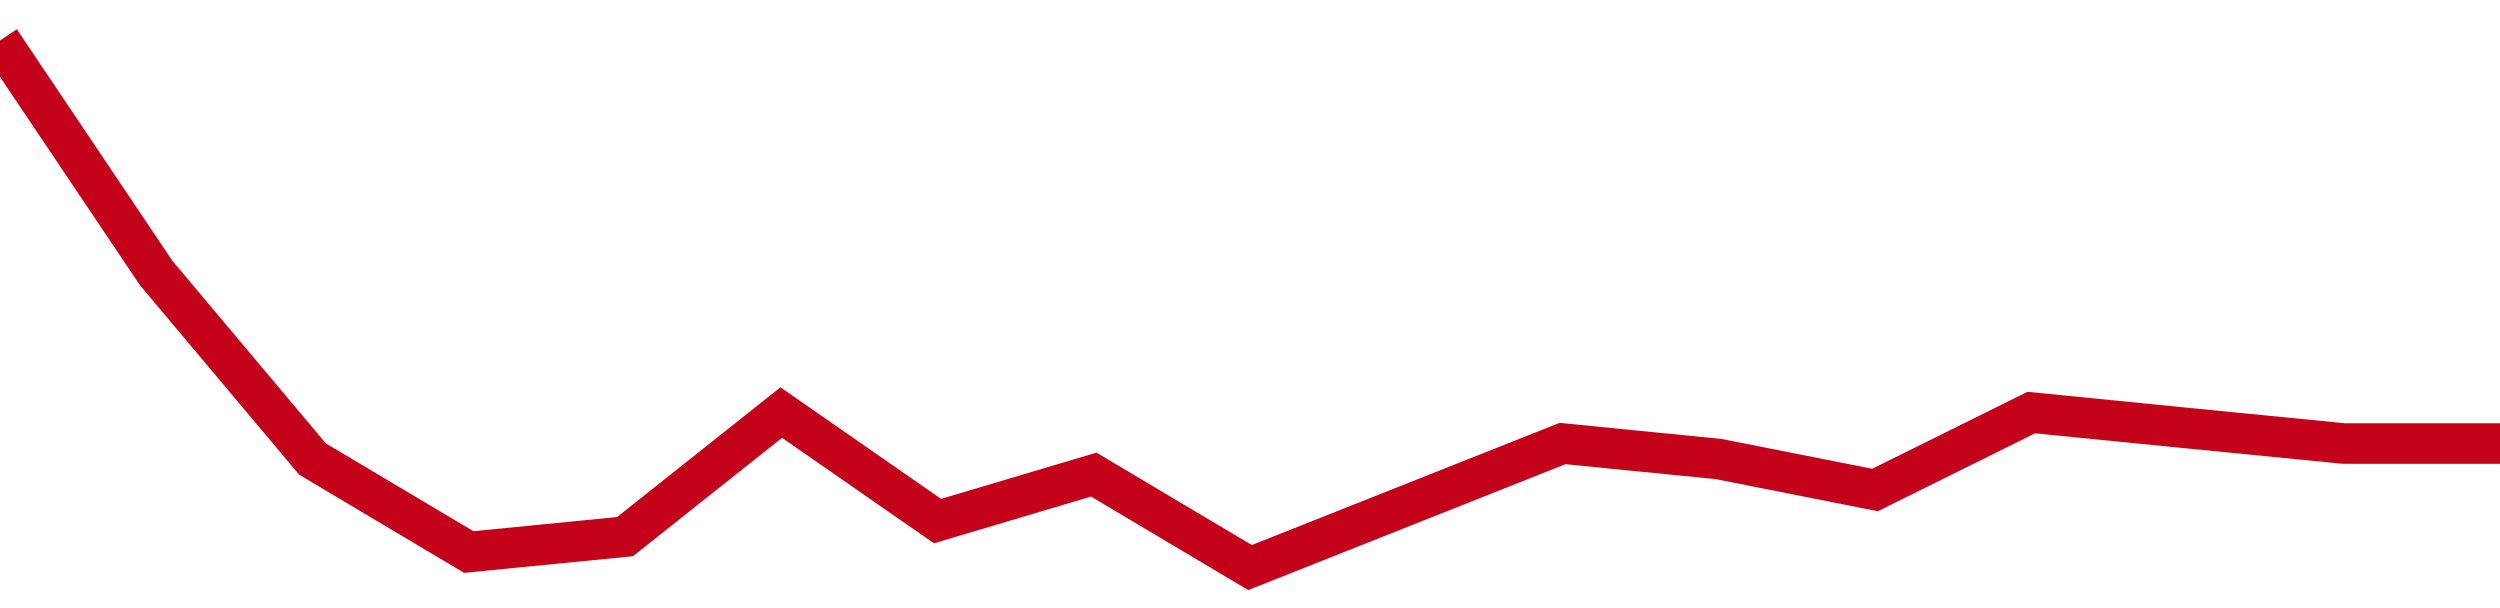 <!-- Generated with https://github.com/jxxe/sparkline/ --><svg viewBox="0 0 185 45" class="sparkline" xmlns="http://www.w3.org/2000/svg"><path class="sparkline--fill" d="M 0 3 L 0 3 L 11.562 20.21 L 23.125 33.97 L 34.688 40.85 L 46.25 39.71 L 57.812 30.53 L 69.375 38.56 L 80.938 35.12 L 92.5 42 L 104.062 37.41 L 115.625 32.82 L 127.188 33.97 L 138.75 36.26 L 150.312 30.53 L 161.875 31.68 L 173.438 32.82 L 185 32.82 V 45 L 0 45 Z" stroke="none" fill="none" ></path><path class="sparkline--line" d="M 0 3 L 0 3 L 11.562 20.21 L 23.125 33.97 L 34.688 40.85 L 46.25 39.71 L 57.812 30.53 L 69.375 38.56 L 80.938 35.12 L 92.5 42 L 104.062 37.41 L 115.625 32.82 L 127.188 33.97 L 138.75 36.26 L 150.312 30.53 L 161.875 31.68 L 173.438 32.82 L 185 32.82" fill="none" stroke-width="3" stroke="#C4021A" ></path></svg>